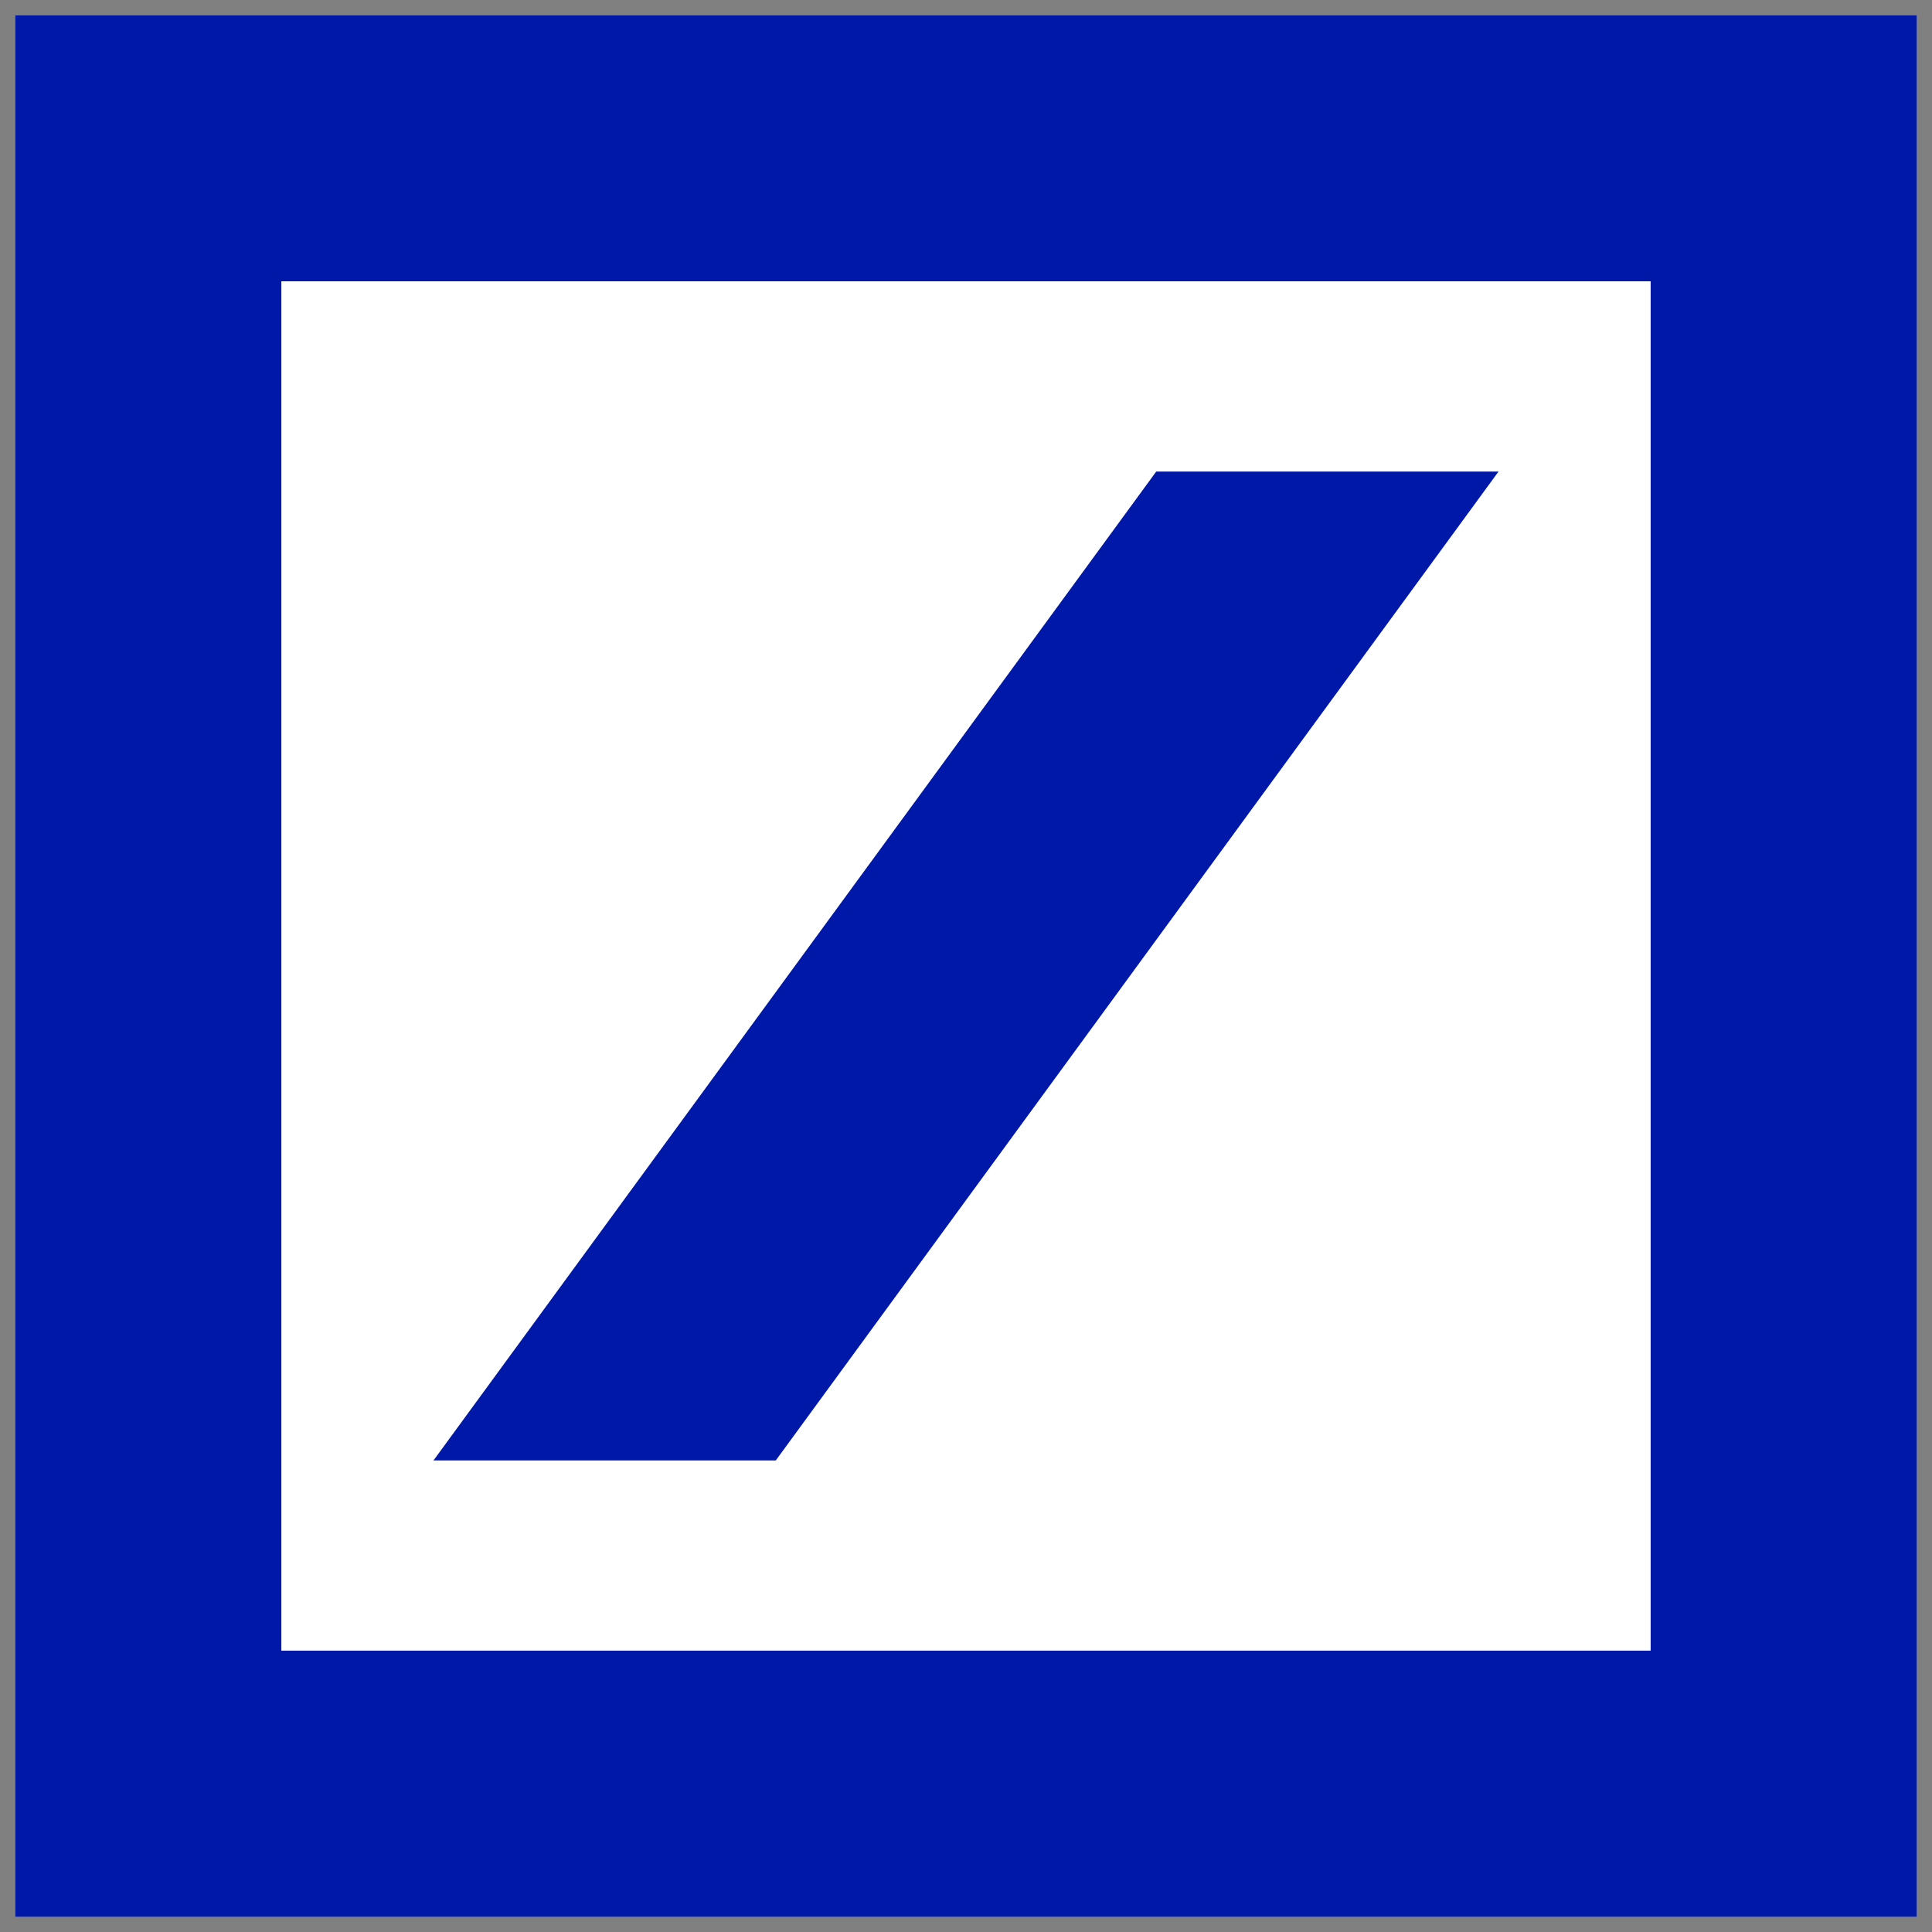 <?xml version="1.0" encoding="UTF-8"?>
<svg width="512px" height="512px" viewBox="0 0 512 512" version="1.1" xmlns="http://www.w3.org/2000/svg" xmlns:xlink="http://www.w3.org/1999/xlink">
    <rect x="0" y="0" width="512" height="512" fill="#808080" stroke="none"/>
    <!-- Generator: Sketch 63.1 (92452) - https://sketch.com -->
    <title>Custom Preset</title>
    <desc>Created with Sketch.</desc>
    <g id="Custom-Preset" stroke="none" stroke-width="1" fill="none" fill-rule="evenodd">
        <rect id="Rectangle" fill="#FFFFFF" x="4" y="4" width="504" height="504"></rect>
        <path d="M4,508 L4,4 L508,4 L508,508 L4,508 Z M74.56,437.443 L437.438,437.443 L437.438,74.541 L74.56,74.541 L74.56,437.443 Z M114.878,387.032 L306.41,124.968 L397.122,124.968 L205.588,387.032 L114.878,387.032 Z" id="logo_square_dbblue" fill="#0018A8" fill-rule="nonzero"></path>
    </g>
</svg>